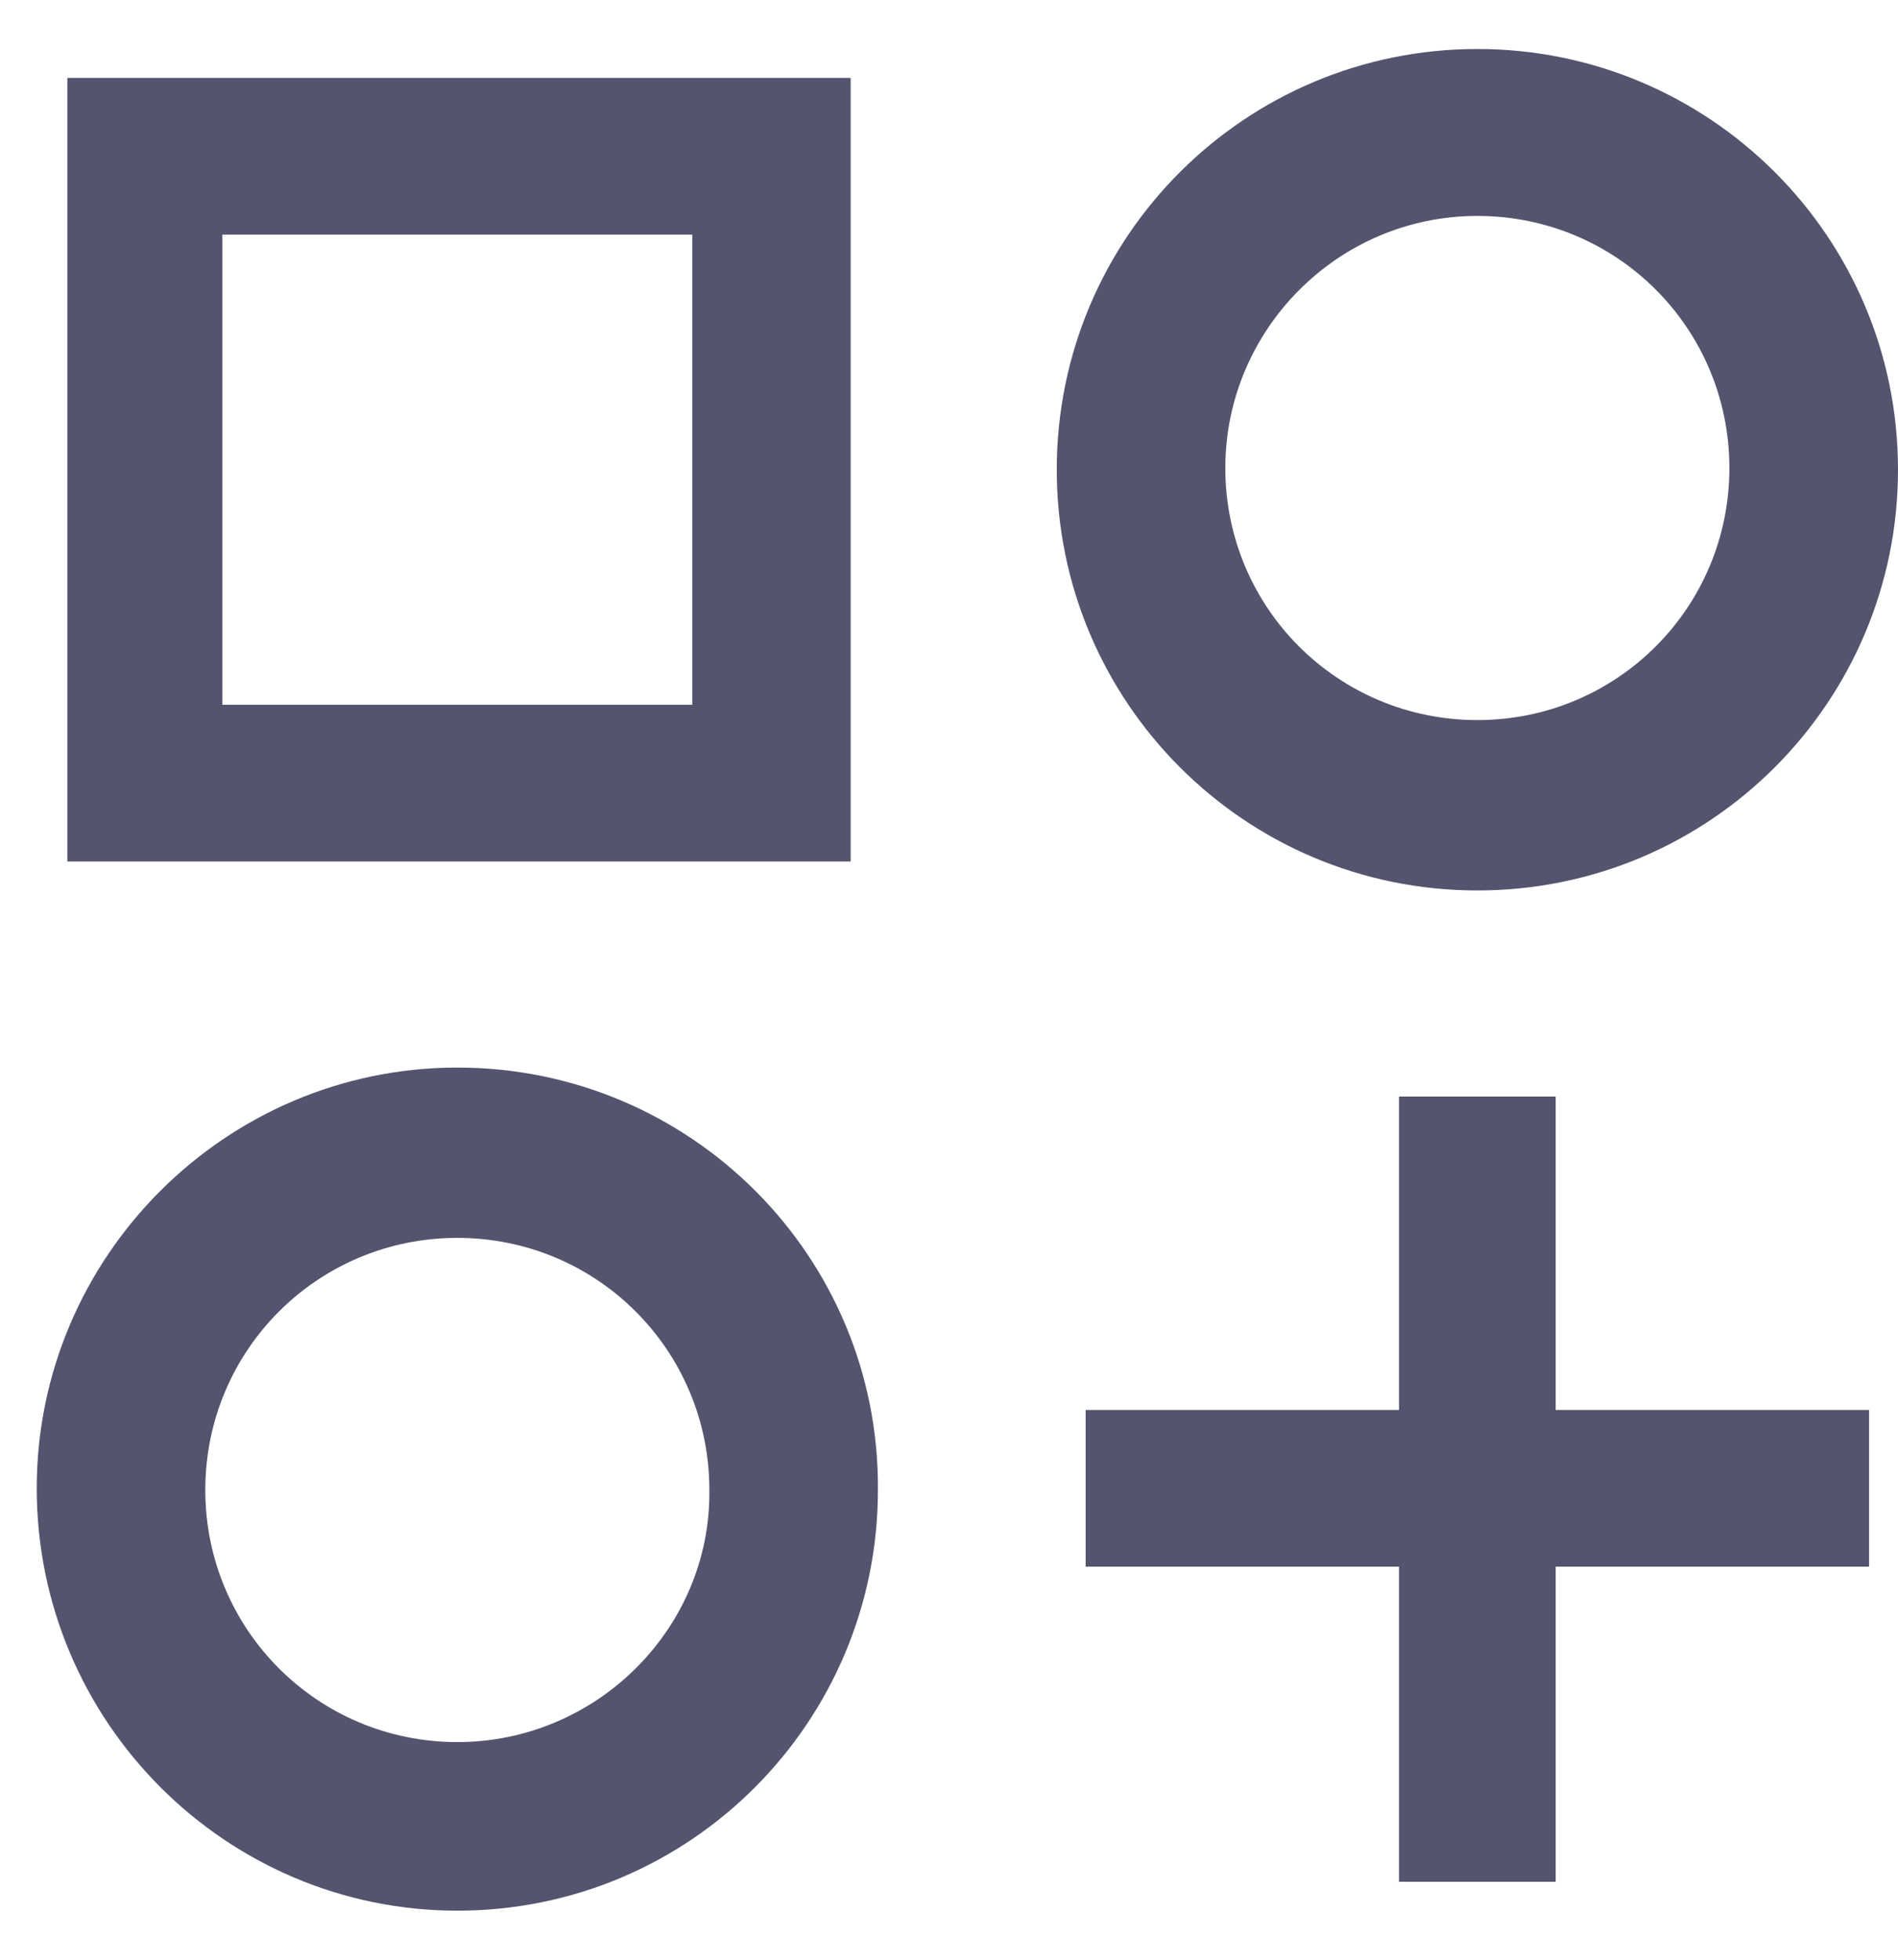 <svg width="31" height="32" viewBox="0 0 31 32" fill="none" xmlns="http://www.w3.org/2000/svg">
<path d="M7.47 17.432C3.687 17.432 0.6 20.519 0.6 24.302C0.6 28.112 3.687 31.199 7.47 31.199C11.28 31.199 14.339 28.112 14.339 24.329C14.367 20.519 11.28 17.432 7.47 17.432ZM7.47 28.446C5.189 28.446 3.353 26.61 3.353 24.329C3.353 22.049 5.189 20.213 7.47 20.213C9.75 20.213 11.586 22.049 11.586 24.329C11.614 26.582 9.75 28.446 7.47 28.446Z" fill="#54546F"/>
<path d="M13.894 1.272H1.1V14.067H13.894V1.272ZM11.307 11.508H3.631V3.831H11.307V11.508Z" fill="#54546F"/>
<path d="M25.409 17.905H22.85V23.023H17.732V25.582H22.85V30.727H25.409V25.582H30.527V23.023H25.409V17.905Z" fill="#54546F"/>
<path d="M24.13 14.54C27.94 14.54 31 11.452 31 7.67C31 3.859 27.912 0.8 24.13 0.8C20.347 0.8 17.26 3.859 17.26 7.67C17.26 11.452 20.319 14.54 24.13 14.54ZM24.13 3.526C26.41 3.526 28.246 5.361 28.246 7.642C28.246 9.923 26.41 11.758 24.13 11.758C21.849 11.758 20.013 9.923 20.013 7.642C20.013 5.389 21.849 3.526 24.13 3.526Z" fill="#54546F"/>
</svg>
